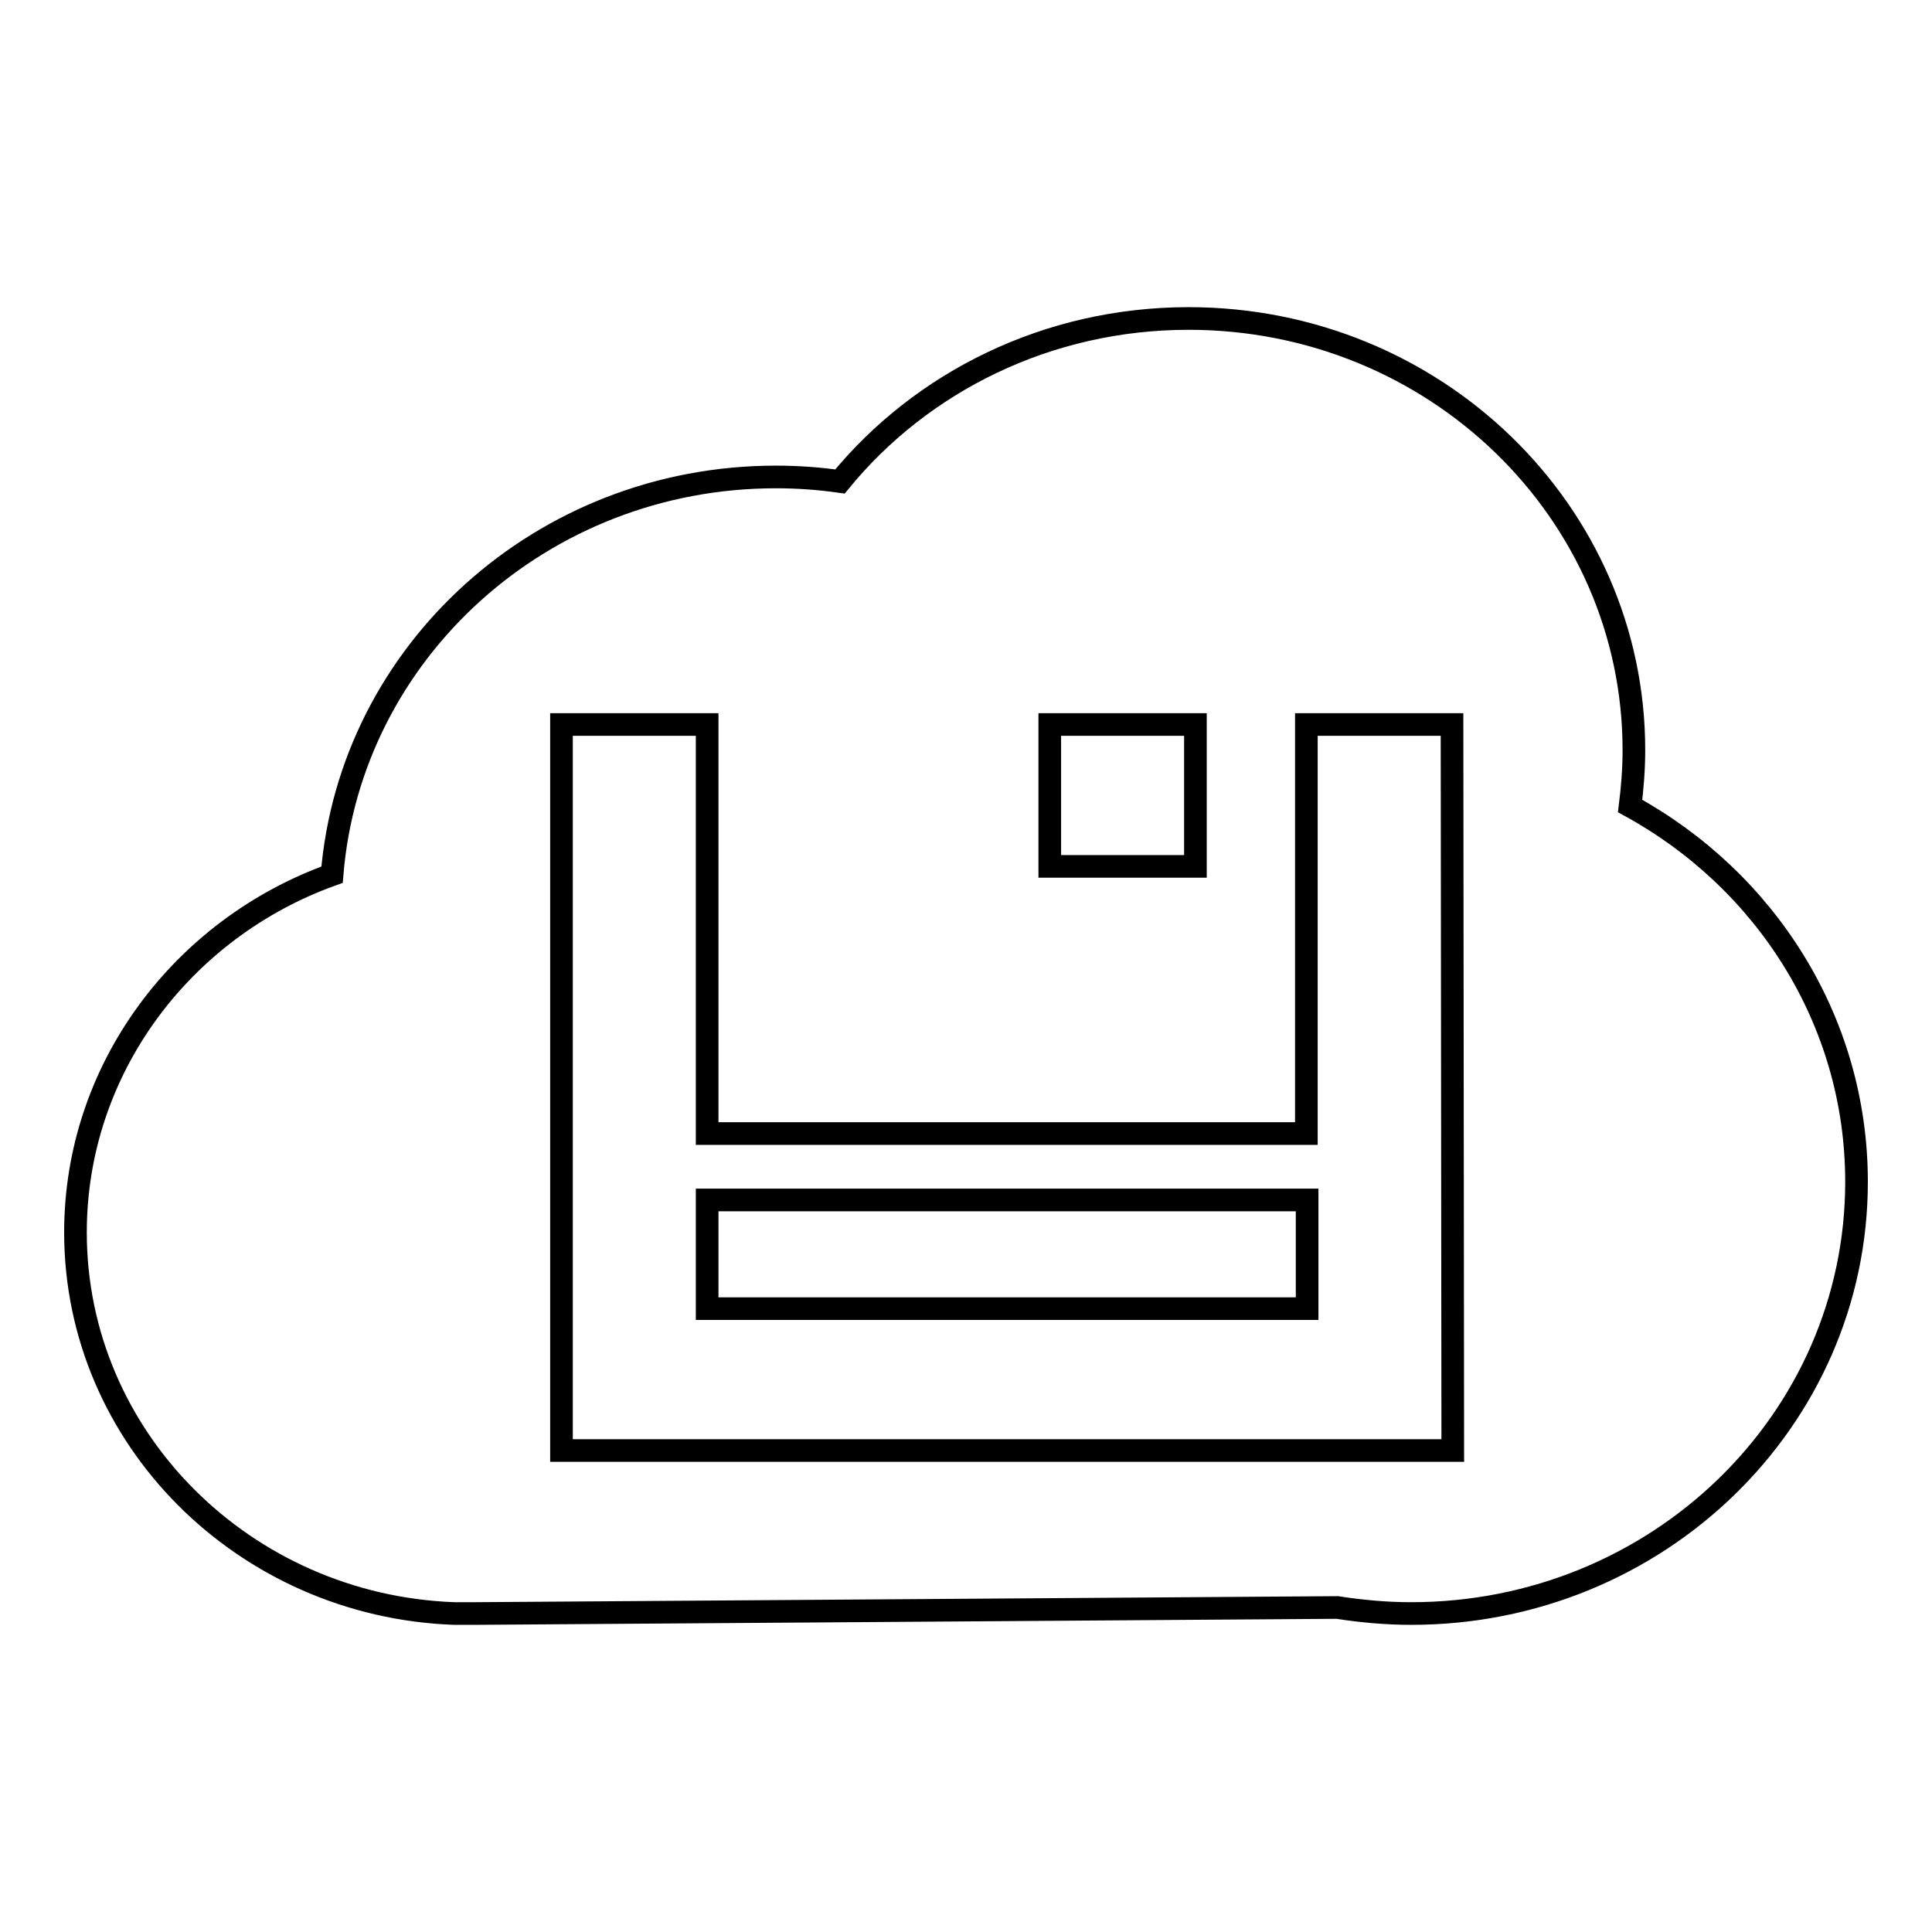 <?xml version="1.0" encoding="utf-8"?>
<!-- Svg Vector Icons : http://www.onlinewebfonts.com/icon -->
<!DOCTYPE svg PUBLIC "-//W3C//DTD SVG 1.1//EN" "http://www.w3.org/Graphics/SVG/1.1/DTD/svg11.dtd">
<svg version="1.1" xmlns="http://www.w3.org/2000/svg" xmlns:xlink="http://www.w3.org/1999/xlink" x="0px" y="0px" viewBox="0 0 256 256" enable-background="new 0 0 256 256" xml:space="preserve">
<g><g><path stroke-width="3" fill-opacity="0" stroke="#000000"  d="M246,156.6c0,31.6-26.4,57.2-59,57.2c-3.3,0-6.6-0.3-9.8-0.8l-114.3,0.8c-0.3,0-0.6,0-0.9,0c-0.1,0-0.2,0-0.4,0h-1.4l0,0C32.4,212.8,10,190.6,10,163.3c0-21.7,14.2-40.3,34-47.4c2.4-29.5,27.8-52.7,58.8-52.7c2.9,0,5.7,0.2,8.5,0.6c10.8-13.2,27.5-21.6,46.2-21.6c32.6,0,59,25.6,59,57.2c0,2.5-0.2,5-0.5,7.4C233.9,116.6,246,135.2,246,156.6z M158.4,96h-19.3v18.8h19.3V96z M192.4,96h-19.3v54.2H93.7V96H74.4v96.2h10.2h9.1h79.5h10.2h9.1L192.4,96L192.4,96z M93.7,159h79.5v14.4H93.7V159z"/></g></g>
</svg>